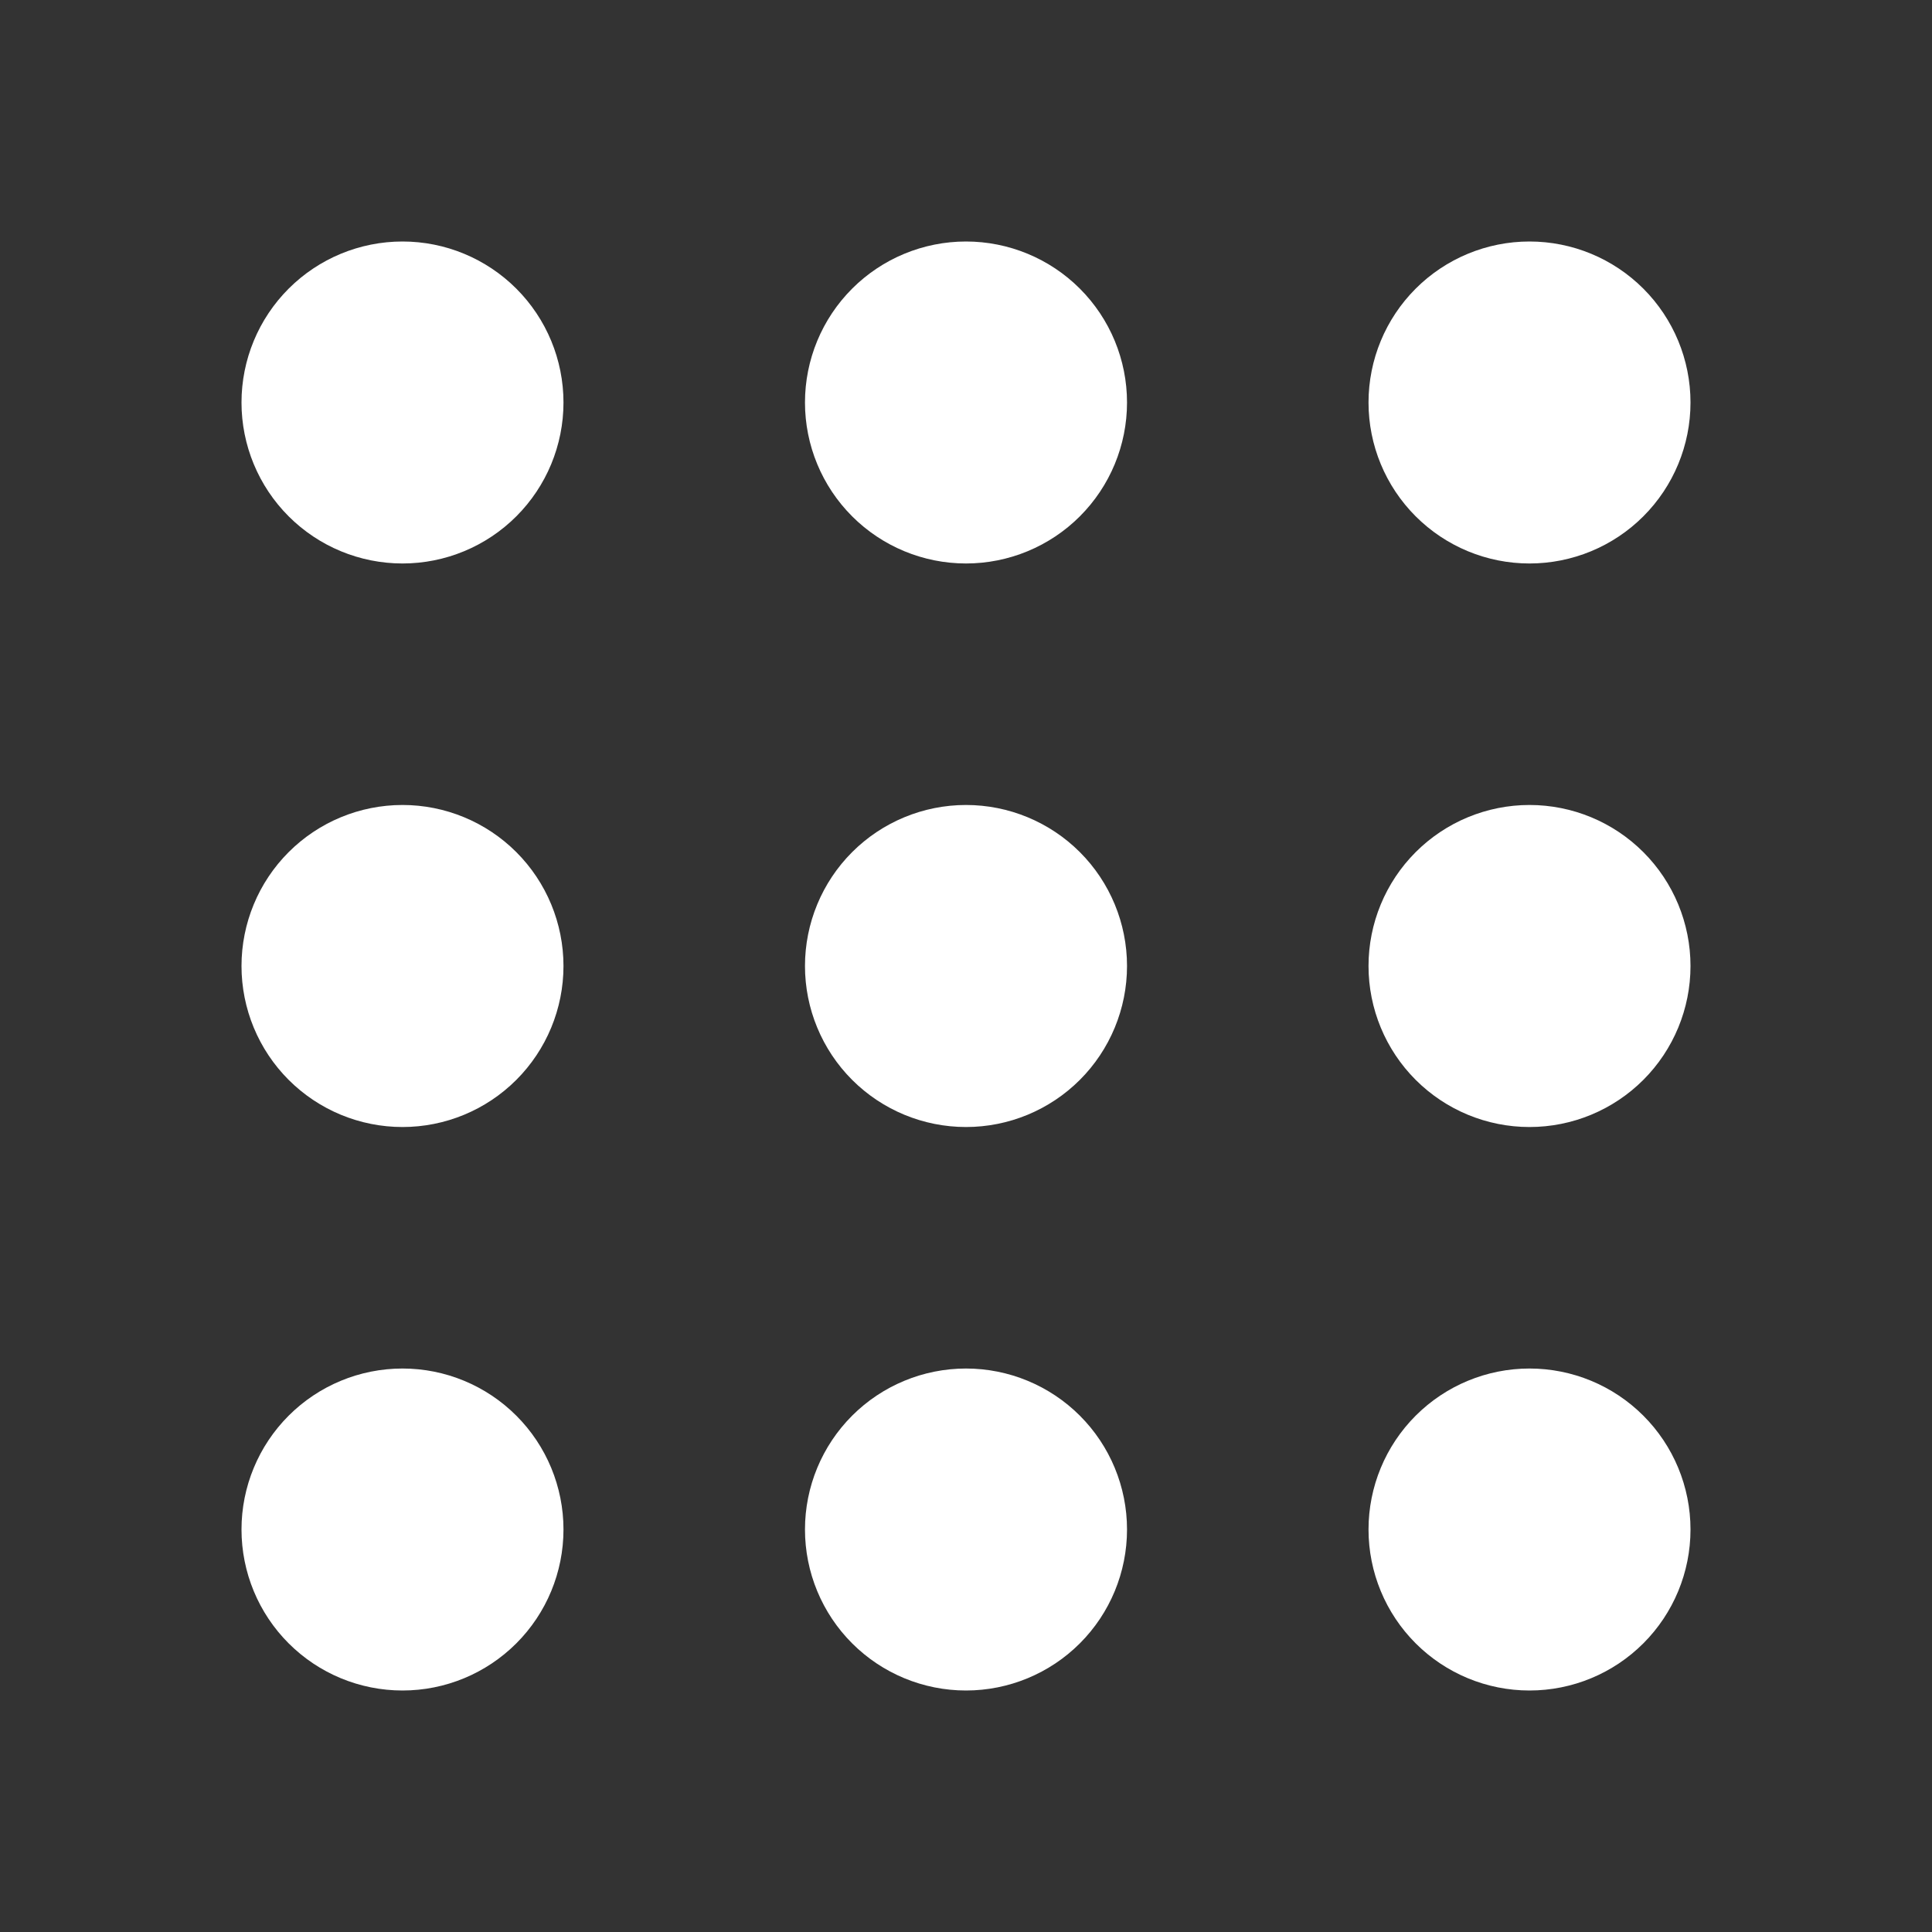 <svg xmlns="http://www.w3.org/2000/svg" width="32" height="32" viewBox="0 0 32 32" fill="none">
  <rect x="0" y="0" width="32" height="32" fill="#333333" stroke="none"/>
  <path d="M6.667 9.333C7.374 9.333 8.052 9.052 8.552 8.552C9.052 8.052 9.333 7.374 9.333 6.667C9.333 5.959 9.052 5.281 8.552 4.781C8.052 4.281 7.374 4 6.667 4C5.959 4 5.281 4.281 4.781 4.781C4.281 5.281 4 5.959 4 6.667C4 7.374 4.281 8.052 4.781 8.552C5.281 9.052 5.959 9.333 6.667 9.333ZM16 9.333C16.707 9.333 17.386 9.052 17.886 8.552C18.386 8.052 18.667 7.374 18.667 6.667C18.667 5.959 18.386 5.281 17.886 4.781C17.386 4.281 16.707 4 16 4C15.293 4 14.614 4.281 14.114 4.781C13.614 5.281 13.333 5.959 13.333 6.667C13.333 7.374 13.614 8.052 14.114 8.552C14.614 9.052 15.293 9.333 16 9.333ZM25.333 9.333C26.041 9.333 26.719 9.052 27.219 8.552C27.719 8.052 28 7.374 28 6.667C28 5.959 27.719 5.281 27.219 4.781C26.719 4.281 26.041 4 25.333 4C24.626 4 23.948 4.281 23.448 4.781C22.948 5.281 22.667 5.959 22.667 6.667C22.667 7.374 22.948 8.052 23.448 8.552C23.948 9.052 24.626 9.333 25.333 9.333ZM6.667 18.667C7.374 18.667 8.052 18.386 8.552 17.886C9.052 17.386 9.333 16.707 9.333 16C9.333 15.293 9.052 14.614 8.552 14.114C8.052 13.614 7.374 13.333 6.667 13.333C5.959 13.333 5.281 13.614 4.781 14.114C4.281 14.614 4 15.293 4 16C4 16.707 4.281 17.386 4.781 17.886C5.281 18.386 5.959 18.667 6.667 18.667ZM16 18.667C16.707 18.667 17.386 18.386 17.886 17.886C18.386 17.386 18.667 16.707 18.667 16C18.667 15.293 18.386 14.614 17.886 14.114C17.386 13.614 16.707 13.333 16 13.333C15.293 13.333 14.614 13.614 14.114 14.114C13.614 14.614 13.333 15.293 13.333 16C13.333 16.707 13.614 17.386 14.114 17.886C14.614 18.386 15.293 18.667 16 18.667ZM25.333 18.667C26.041 18.667 26.719 18.386 27.219 17.886C27.719 17.386 28 16.707 28 16C28 15.293 27.719 14.614 27.219 14.114C26.719 13.614 26.041 13.333 25.333 13.333C24.626 13.333 23.948 13.614 23.448 14.114C22.948 14.614 22.667 15.293 22.667 16C22.667 16.707 22.948 17.386 23.448 17.886C23.948 18.386 24.626 18.667 25.333 18.667ZM6.667 28C7.374 28 8.052 27.719 8.552 27.219C9.052 26.719 9.333 26.041 9.333 25.333C9.333 24.626 9.052 23.948 8.552 23.448C8.052 22.948 7.374 22.667 6.667 22.667C5.959 22.667 5.281 22.948 4.781 23.448C4.281 23.948 4 24.626 4 25.333C4 26.041 4.281 26.719 4.781 27.219C5.281 27.719 5.959 28 6.667 28ZM16 28C16.707 28 17.386 27.719 17.886 27.219C18.386 26.719 18.667 26.041 18.667 25.333C18.667 24.626 18.386 23.948 17.886 23.448C17.386 22.948 16.707 22.667 16 22.667C15.293 22.667 14.614 22.948 14.114 23.448C13.614 23.948 13.333 24.626 13.333 25.333C13.333 26.041 13.614 26.719 14.114 27.219C14.614 27.719 15.293 28 16 28ZM25.333 28C26.041 28 26.719 27.719 27.219 27.219C27.719 26.719 28 26.041 28 25.333C28 24.626 27.719 23.948 27.219 23.448C26.719 22.948 26.041 22.667 25.333 22.667C24.626 22.667 23.948 22.948 23.448 23.448C22.948 23.948 22.667 24.626 22.667 25.333C22.667 26.041 22.948 26.719 23.448 27.219C23.948 27.719 24.626 28 25.333 28Z" fill="white"/>
</svg>
